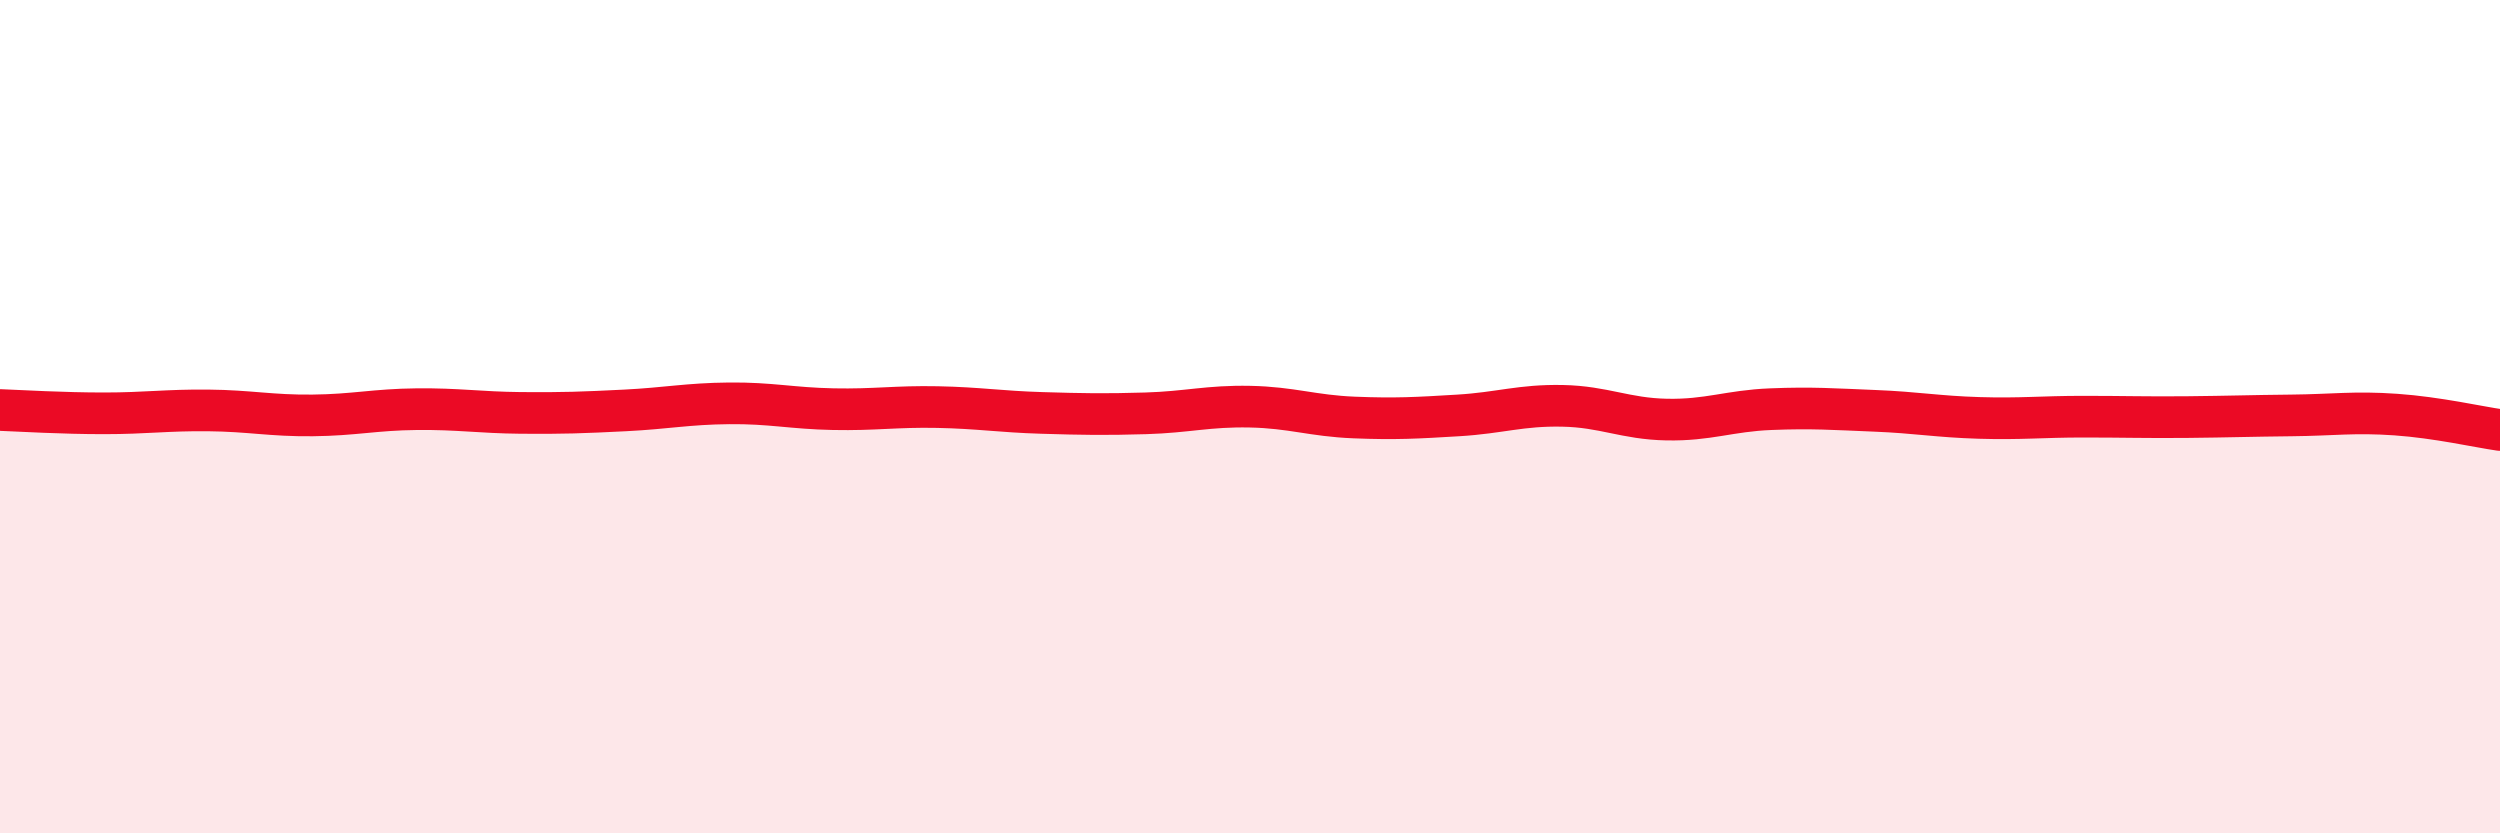
    <svg width="60" height="20" viewBox="0 0 60 20" xmlns="http://www.w3.org/2000/svg">
      <path
        d="M 0,9.84 C 0.5,9.86 1.5,9.92 2.5,9.92 C 3.5,9.92 4,9.84 5,9.85 C 6,9.86 6.5,9.98 7.5,9.97 C 8.5,9.96 9,9.83 10,9.82 C 11,9.81 11.5,9.9 12.5,9.91 C 13.5,9.92 14,9.9 15,9.85 C 16,9.8 16.5,9.69 17.5,9.68 C 18.5,9.67 19,9.8 20,9.82 C 21,9.84 21.5,9.75 22.5,9.77 C 23.5,9.79 24,9.88 25,9.91 C 26,9.94 26.5,9.95 27.5,9.92 C 28.5,9.89 29,9.74 30,9.76 C 31,9.78 31.5,9.98 32.5,10.02 C 33.5,10.06 34,10.03 35,9.97 C 36,9.91 36.5,9.72 37.5,9.74 C 38.5,9.76 39,10.05 40,10.07 C 41,10.09 41.5,9.86 42.5,9.82 C 43.5,9.78 44,9.82 45,9.86 C 46,9.9 46.5,10 47.5,10.03 C 48.5,10.06 49,10 50,10 C 51,10 51.5,10.02 52.5,10.01 C 53.5,10 54,9.98 55,9.97 C 56,9.96 56.5,9.88 57.5,9.95 C 58.5,10.02 59.5,10.25 60,10.32L60 20L0 20Z"
        fill="#EB0A25"
        opacity="0.1"
        stroke-linecap="round"
        stroke-linejoin="round"
      />
      <path
        d="M 0,9.84 C 0.5,9.86 1.5,9.92 2.5,9.92 C 3.5,9.92 4,9.84 5,9.85 C 6,9.86 6.5,9.98 7.5,9.97 C 8.5,9.96 9,9.83 10,9.82 C 11,9.81 11.5,9.9 12.5,9.91 C 13.5,9.92 14,9.9 15,9.85 C 16,9.8 16.5,9.69 17.5,9.68 C 18.5,9.67 19,9.8 20,9.82 C 21,9.84 21.5,9.75 22.5,9.77 C 23.5,9.79 24,9.88 25,9.91 C 26,9.94 26.5,9.95 27.5,9.92 C 28.5,9.89 29,9.74 30,9.76 C 31,9.78 31.5,9.98 32.5,10.02 C 33.5,10.06 34,10.03 35,9.97 C 36,9.91 36.5,9.72 37.5,9.74 C 38.5,9.76 39,10.05 40,10.07 C 41,10.09 41.5,9.86 42.5,9.82 C 43.5,9.78 44,9.82 45,9.86 C 46,9.9 46.5,10 47.5,10.03 C 48.5,10.06 49,10 50,10 C 51,10 51.5,10.02 52.5,10.01 C 53.5,10 54,9.98 55,9.97 C 56,9.96 56.5,9.88 57.5,9.95 C 58.5,10.02 59.5,10.25 60,10.32"
        stroke="#EB0A25"
        stroke-width="1"
        fill="none"
        stroke-linecap="round"
        stroke-linejoin="round"
      />
    </svg>
  